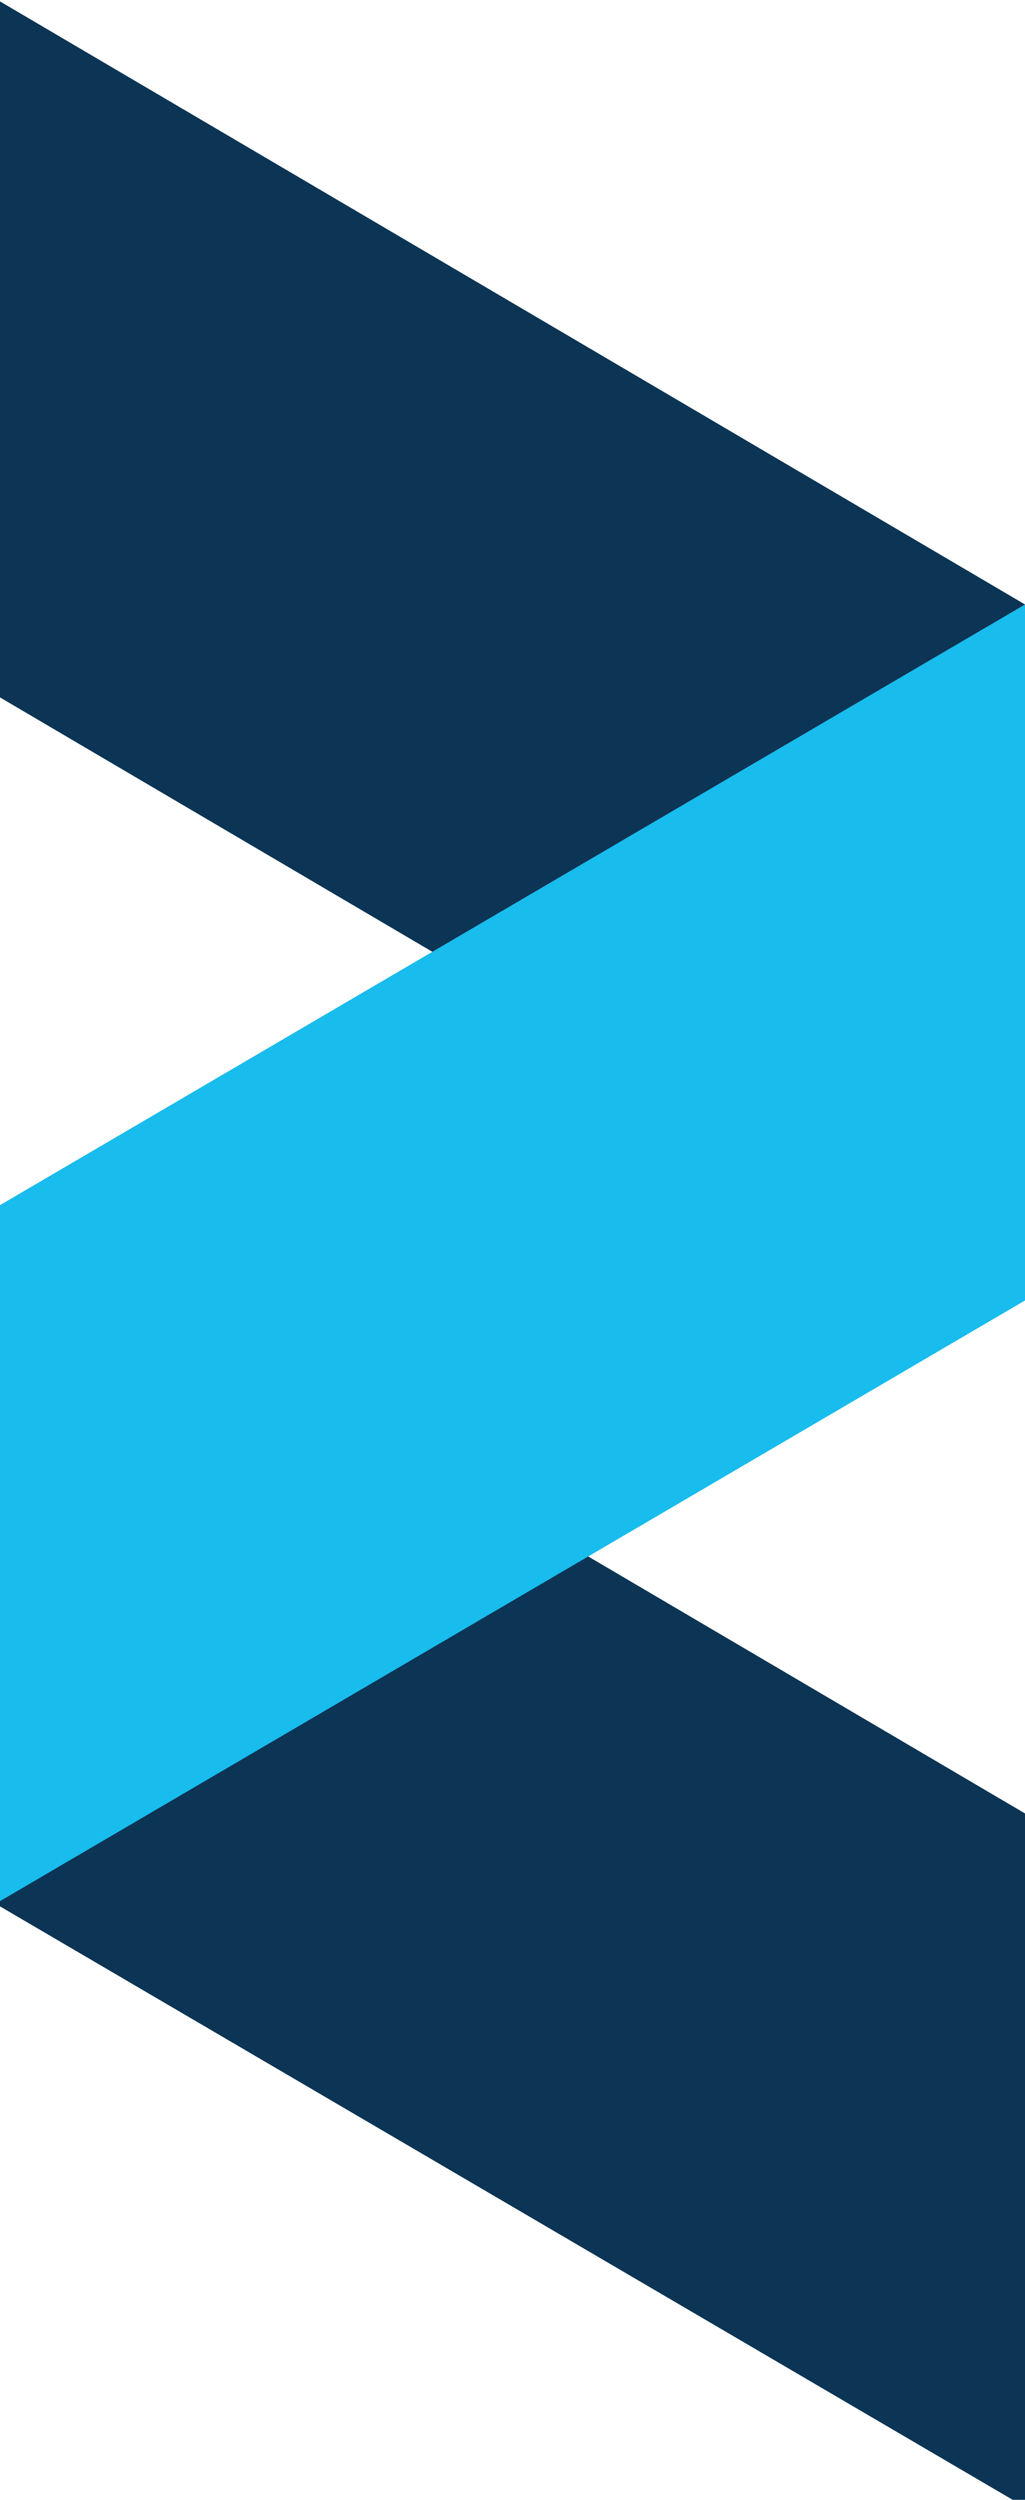<?xml version="1.0" encoding="UTF-8"?>
<svg data-bbox="-0.1 0 42.7 104.1" viewBox="0 0 42.6 103.8" xmlns="http://www.w3.org/2000/svg" data-type="color">
    <g>
        <path fill="#0c3454" d="M42.6 54-.1 28.9V0l42.7 25.1V54z" data-color="1"/>
        <path fill="#0c3454" d="m42.6 104.1-42.7-25V50.2l42.7 25.1v28.8z" data-color="1"/>
        <path fill="#18bced" d="m-.1 79 42.7-25V25.1l-42.7 25V79z" data-color="2"/>
    </g>
</svg>
